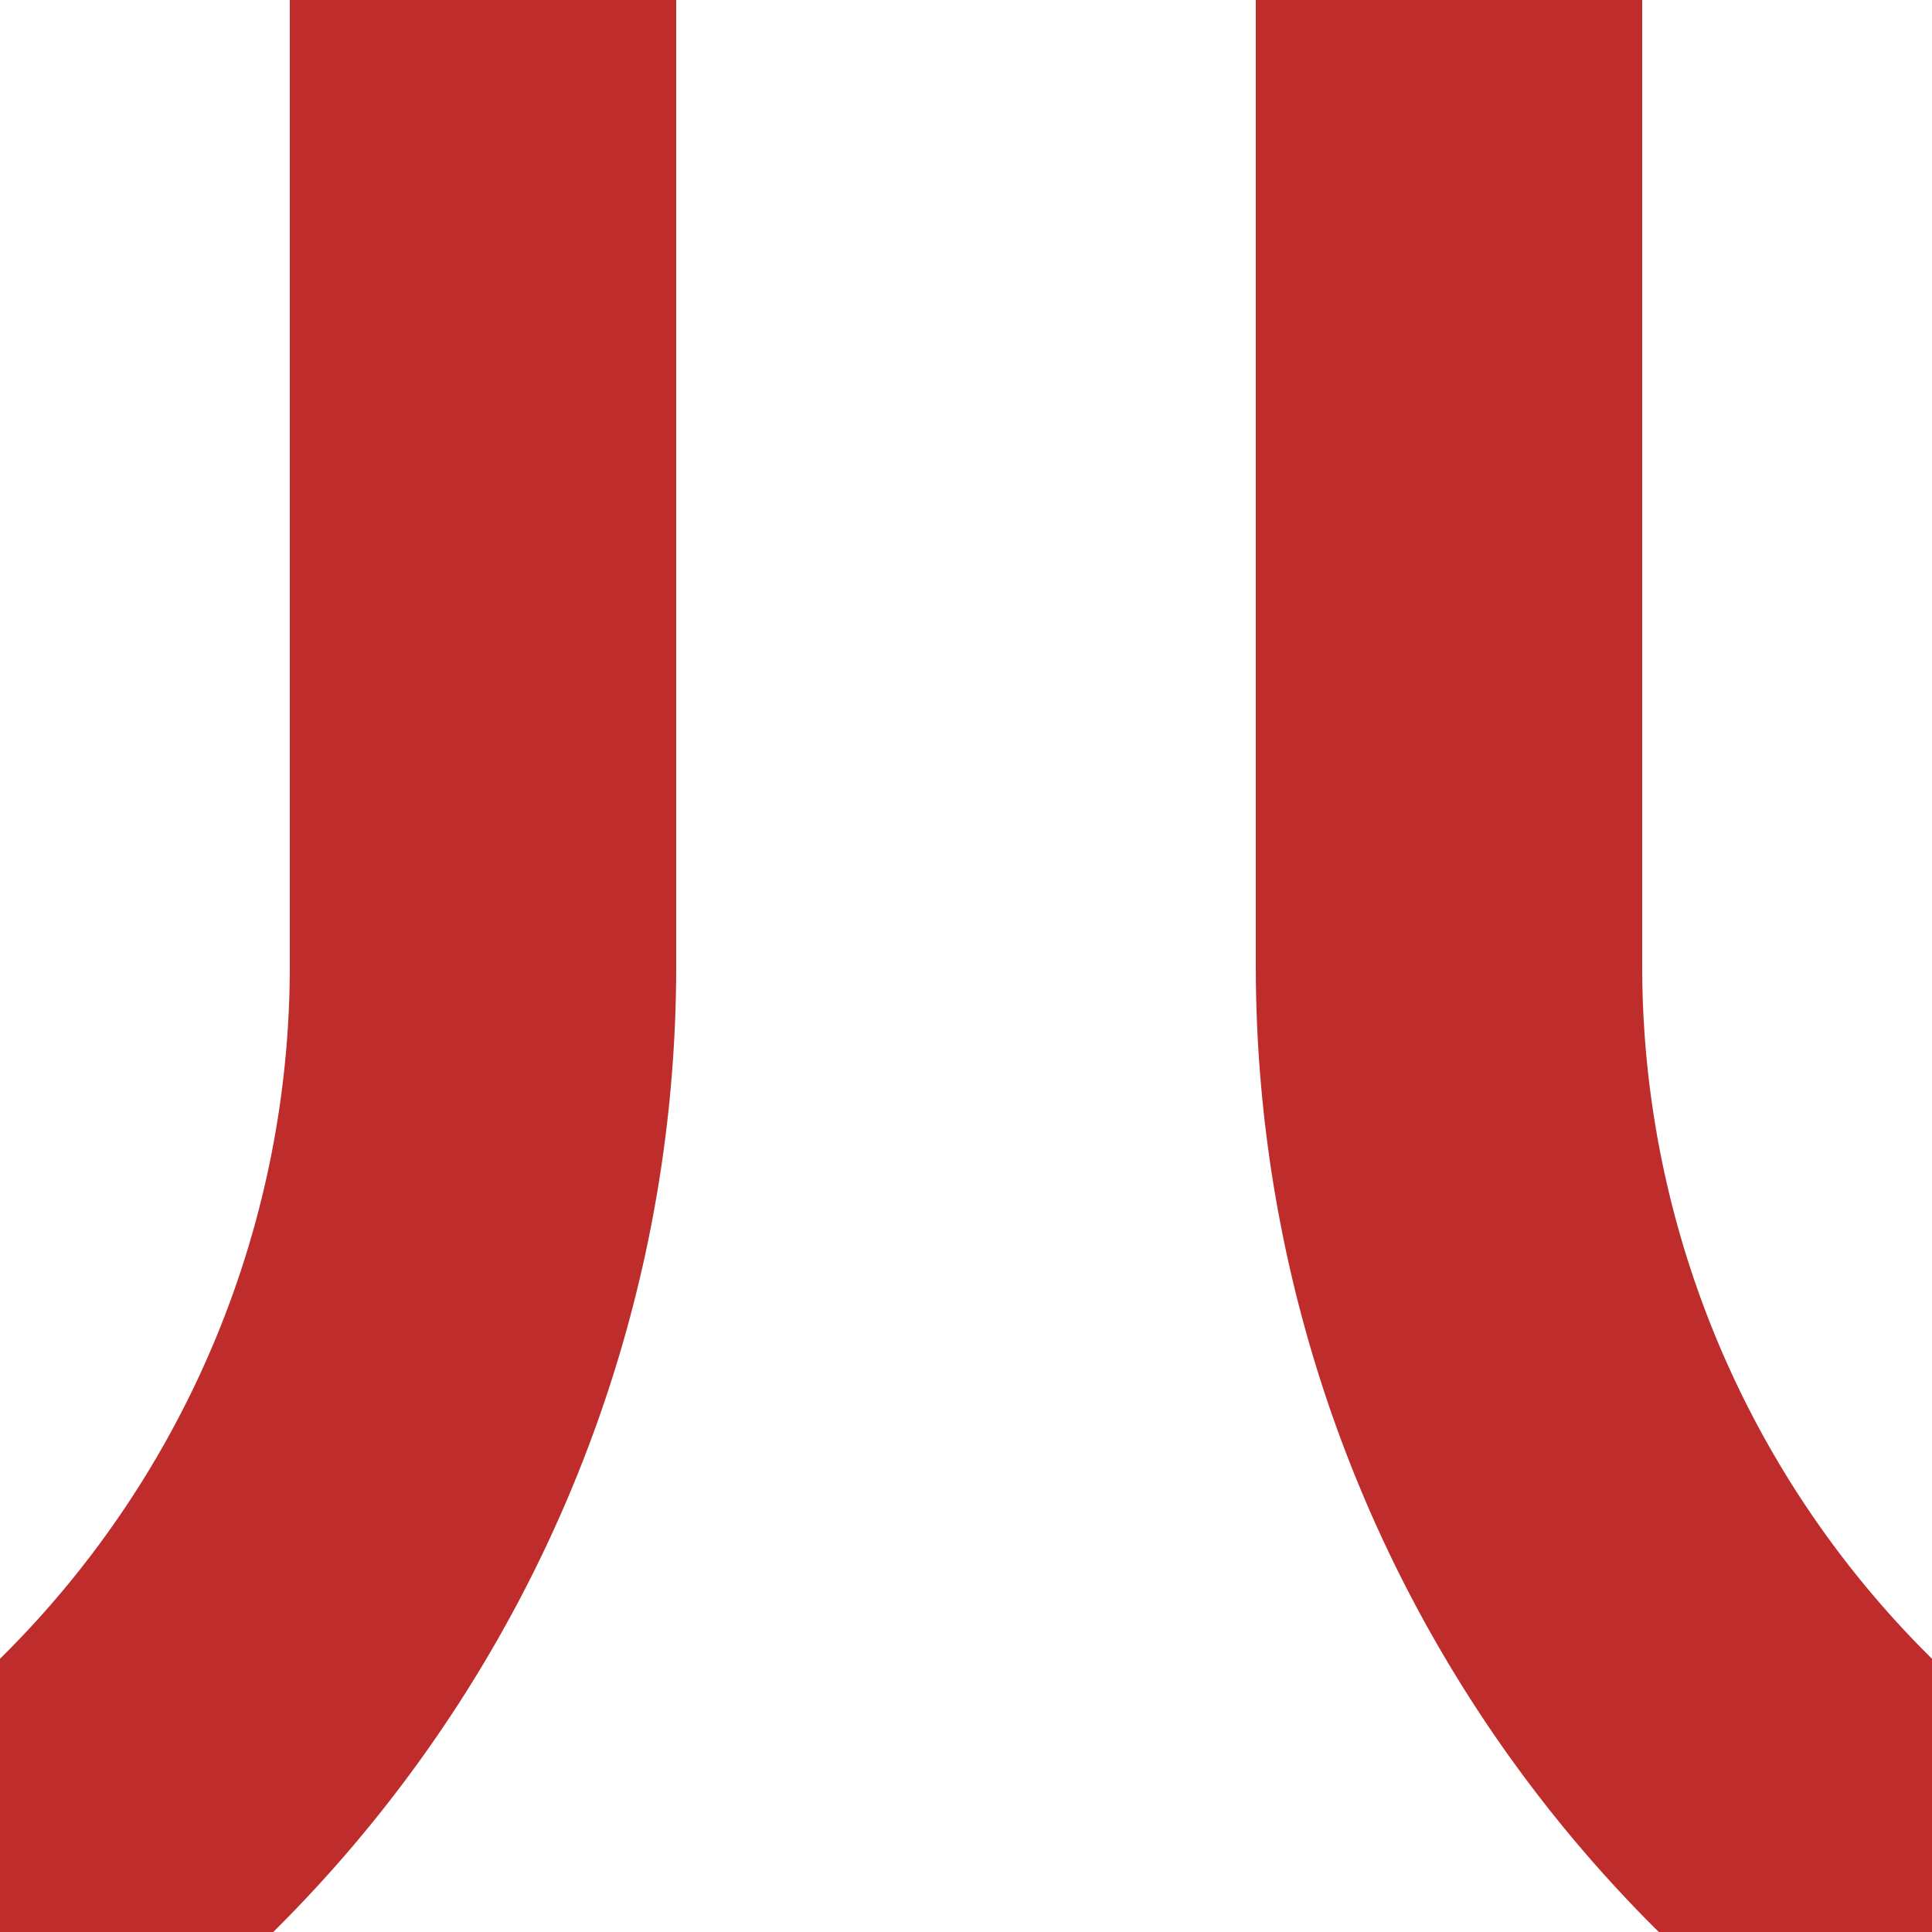 <?xml version="1.0" encoding="UTF-8"?>
<svg xmlns="http://www.w3.org/2000/svg" width="500" height="500">
 <title>vSTR3-STR2</title>
 <path stroke="#BE2D2C" d="M 0,500 36.6,463.4 A 301.78,301.78 0 0 0 125,250 V 0" stroke-width="100" fill="none"/>
<path stroke="#BE2D2C" d="M 500,500 463.4,463.4 A 301.78,301.78 0 0 1 375,250 V 0" stroke-width="100" fill="none"/>
</svg>
